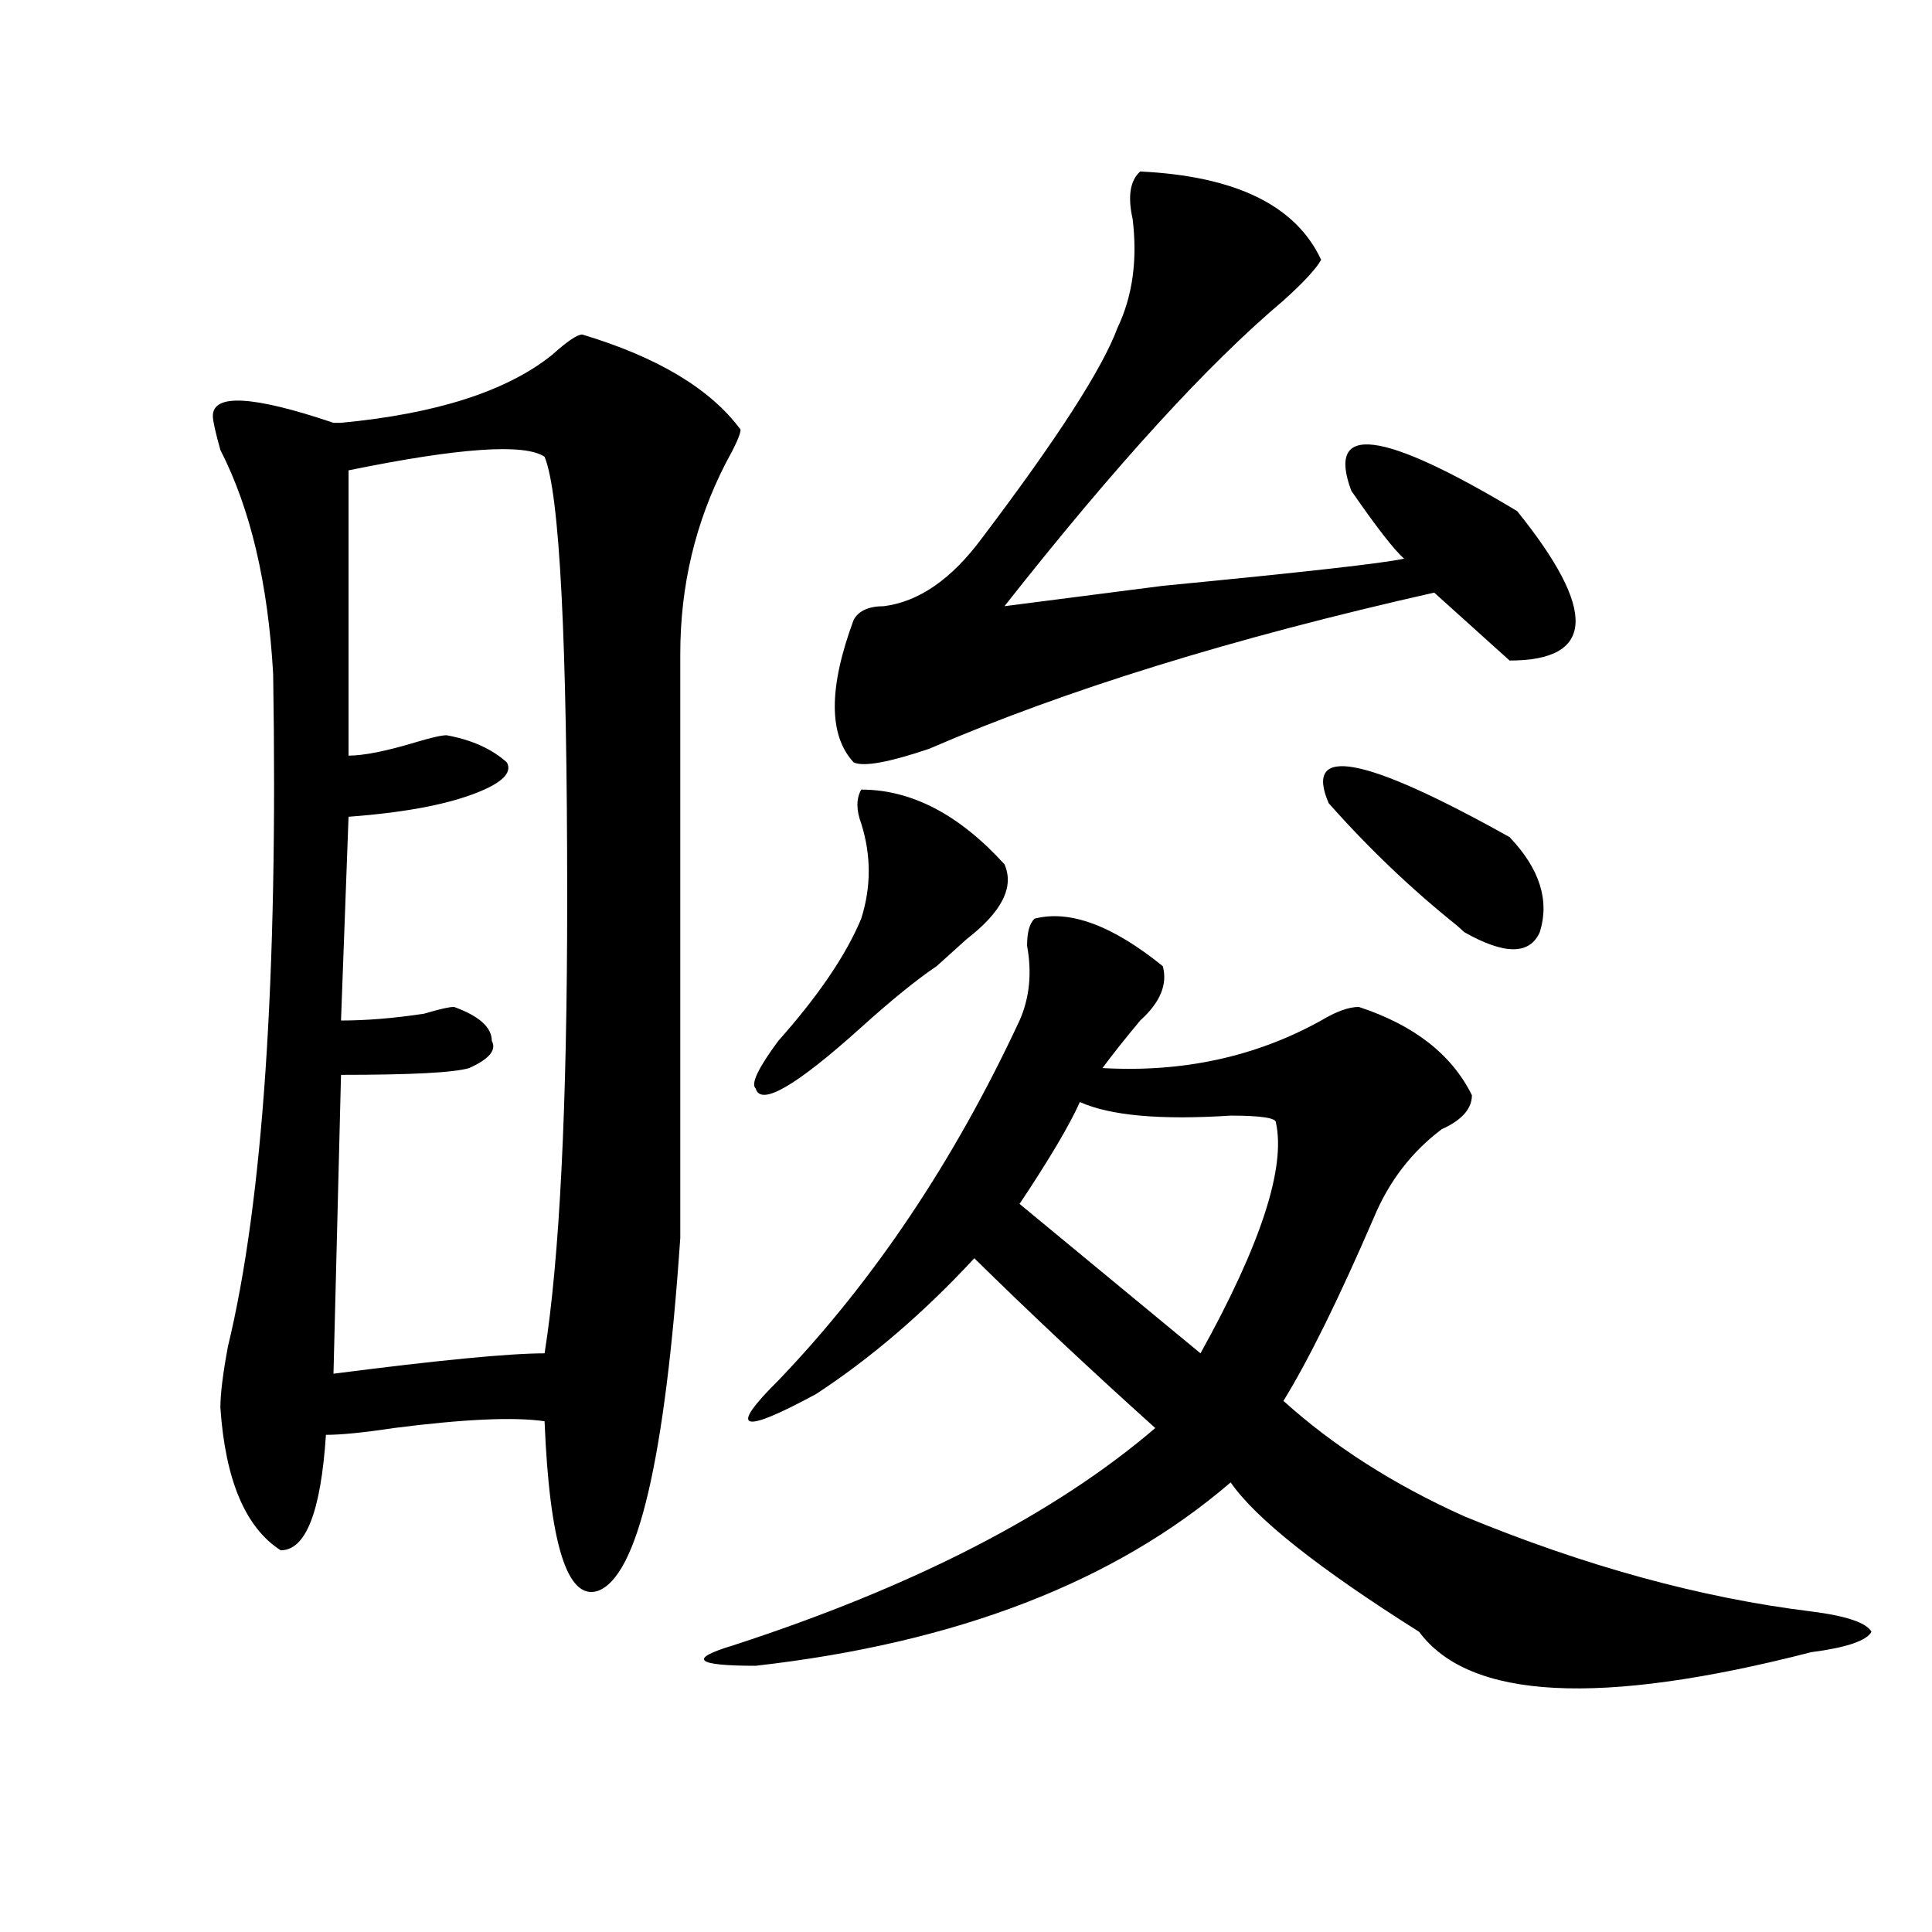 <?xml version="1.0" encoding="utf-8"?>
<!-- Generator: Adobe Illustrator 16.0.0, SVG Export Plug-In . SVG Version: 6.00 Build 0)  -->
<!DOCTYPE svg PUBLIC "-//W3C//DTD SVG 1.1//EN" "http://www.w3.org/Graphics/SVG/1.1/DTD/svg11.dtd">
<svg version="1.1" id="图层_1" xmlns="http://www.w3.org/2000/svg" xmlns:xlink="http://www.w3.org/1999/xlink" x="0px" y="0px"
	 width="1000px" height="1000px" viewBox="0 0 1000 1000" enable-background="new 0 0 1000 1000" xml:space="preserve">
<path d="M301.383,173.141c39.023,11.756,66.34,28.125,81.949,49.219c0,2.362-2.622,8.24-7.805,17.578
	c-15.609,30.487-23.414,63.281-23.414,98.438c0,103.162,0,203.906,0,302.344c-7.805,114.862-22.134,175.781-42.926,182.813
	c-15.609,4.669-24.755-24.609-27.316-87.891c-15.609-2.307-41.646-1.153-78.047,3.516c-15.609,2.362-27.316,3.516-35.121,3.516
	c-2.622,39.881-10.427,59.766-23.414,59.766c-18.231-11.7-28.657-36.31-31.219-73.828c0-7.031,1.28-17.578,3.902-31.641
	c18.171-74.981,25.976-190.997,23.414-348.047c-2.622-46.856-11.707-85.528-27.316-116.016c-2.622-9.338-3.902-15.216-3.902-17.578
	c0-11.7,20.792-10.547,62.438,3.516h3.902c49.39-4.669,85.852-16.369,109.266-35.156
	C293.578,176.656,298.761,173.141,301.383,173.141z M281.871,236.422c-10.427-7.031-44.267-4.669-101.461,7.031v147.656
	c7.805,0,19.512-2.307,35.121-7.031c7.805-2.307,12.987-3.516,15.609-3.516c12.987,2.362,23.414,7.031,31.219,14.063
	c2.562,4.725-1.341,9.394-11.707,14.063c-15.609,7.031-39.023,11.756-70.242,14.063l-3.902,105.469
	c12.987,0,27.316-1.153,42.926-3.516c7.805-2.307,12.987-3.516,15.609-3.516c12.987,4.725,19.512,10.547,19.512,17.578
	c2.562,4.725-1.341,9.394-11.707,14.063c-7.805,2.362-29.938,3.516-66.34,3.516l-3.902,154.688
	c54.633-7.031,91.034-10.547,109.266-10.547c7.805-49.219,11.707-127.716,11.707-235.547
	C293.578,331.344,289.676,255.209,281.871,236.422z M535.523,475.484c18.171-4.669,40.304,3.516,66.34,24.609
	c2.562,9.394-1.341,18.787-11.707,28.125c-7.805,9.394-14.329,17.578-19.512,24.609c41.585,2.362,79.327-5.822,113.168-24.609
	c7.805-4.669,14.269-7.031,19.512-7.031c28.597,9.394,48.108,24.609,58.535,45.703c0,7.031-5.243,12.909-15.609,17.578
	c-15.609,11.756-27.316,26.972-35.121,45.703c-18.231,42.188-33.841,73.828-46.828,94.922
	c25.976,23.456,57.194,43.396,93.656,59.766c62.438,25.763,122.253,42.188,179.508,49.219c18.171,2.307,28.597,5.822,31.219,10.547
	c-2.622,4.669-13.048,8.185-31.219,10.547c-109.266,28.125-176.946,24.609-202.922-10.547
	c-52.071-32.85-84.571-58.557-97.559-77.344c-59.876,51.525-141.825,83.166-245.848,94.922c-31.219,0-35.121-3.516-11.707-10.547
	c93.656-30.487,166.46-67.95,218.531-112.5c-33.841-30.432-65.06-59.766-93.656-87.891c-26.036,28.125-53.353,51.581-81.949,70.313
	c-39.023,21.094-45.548,18.787-19.512-7.031c49.39-51.525,91.034-113.653,124.875-186.328c5.183-11.7,6.464-24.609,3.902-38.672
	C531.621,482.516,532.901,477.847,535.523,475.484z M445.77,408.688c25.976,0,50.73,12.909,74.145,38.672
	c5.183,11.756-1.341,24.609-19.512,38.672c-5.243,4.725-10.427,9.394-15.609,14.063c-10.427,7.031-23.414,17.578-39.023,31.641
	c-33.841,30.487-52.071,41.034-54.633,31.641c-2.622-2.307,1.28-10.547,11.707-24.609c20.792-23.4,35.121-44.494,42.926-63.281
	c5.183-16.369,5.183-32.794,0-49.219C443.147,419.234,443.147,413.412,445.77,408.688z M590.156,88.766
	c49.39,2.362,80.608,17.578,93.656,45.703c-2.622,4.725-9.146,11.756-19.512,21.094c-39.023,32.85-87.192,85.584-144.387,158.203
	c18.171-2.307,45.487-5.822,81.949-10.547c72.804-7.031,114.448-11.7,124.875-14.063c-5.243-4.669-14.329-16.369-27.316-35.156
	c-13.048-35.156,15.609-31.641,85.852,10.547c41.585,51.581,40.304,77.344-3.902,77.344c-2.622-2.307-15.609-14.063-39.023-35.156
	c-104.083,23.456-191.215,50.428-261.457,80.859c-20.853,7.031-33.841,9.394-39.023,7.031c-13.048-14.063-13.048-38.672,0-73.828
	c2.562-4.669,7.805-7.031,15.609-7.031c18.171-2.307,35.121-14.063,50.73-35.156c39.023-51.525,62.438-87.891,70.242-108.984
	c7.805-16.369,10.366-35.156,7.805-56.25C583.632,101.675,584.913,93.49,590.156,88.766z M558.938,570.406
	c-5.243,11.756-15.609,29.334-31.219,52.734l93.656,77.344c31.219-56.25,44.206-96.075,39.023-119.531
	c0-2.307-7.805-3.516-23.414-3.516C600.522,579.8,574.547,577.438,558.938,570.406z M687.715,415.719
	c-13.048-30.432,18.171-24.609,93.656,17.578c15.609,16.425,20.792,32.85,15.609,49.219c-5.243,11.756-18.231,11.756-39.023,0
	L754.055,479C730.641,460.269,708.507,439.175,687.715,415.719z"/>
</svg>
